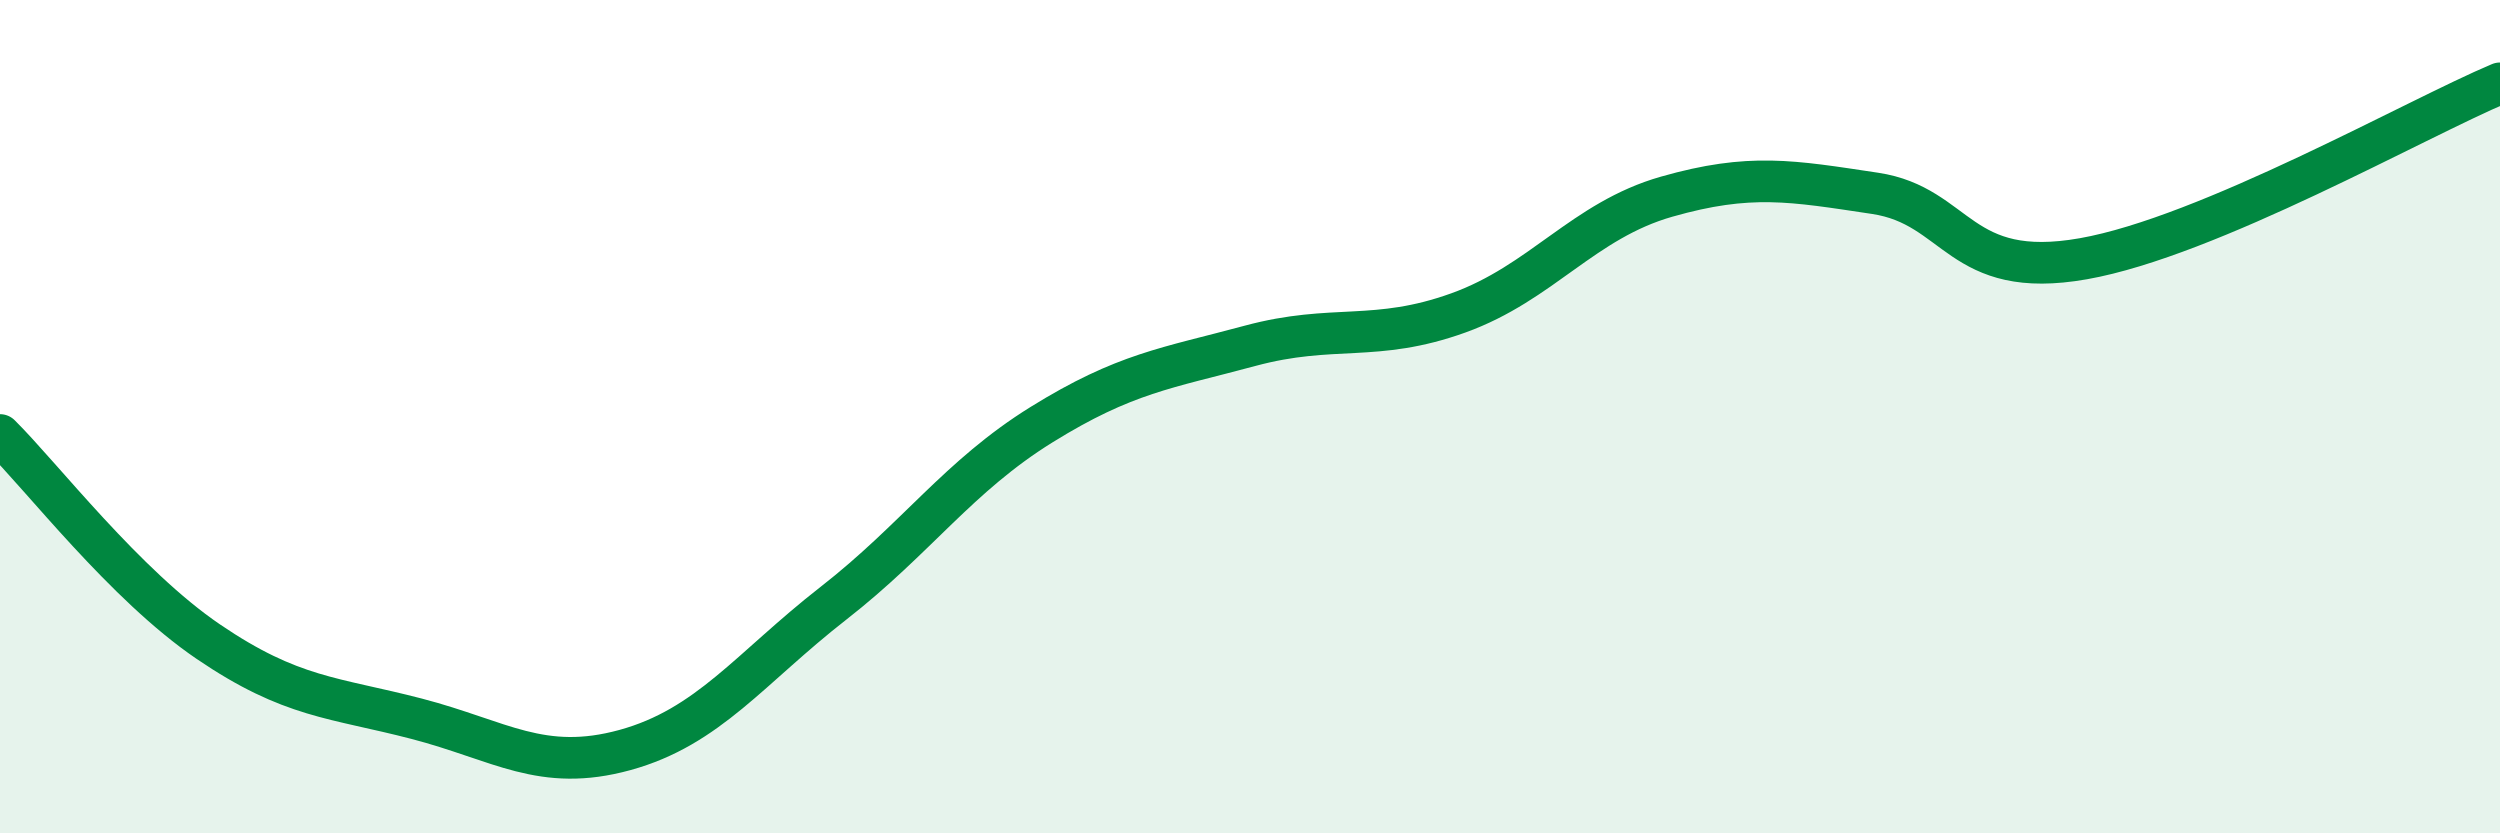 
    <svg width="60" height="20" viewBox="0 0 60 20" xmlns="http://www.w3.org/2000/svg">
      <path
        d="M 0,10.44 C 1,11.43 3,14.04 5,15.4 C 7,16.76 8,16.73 10,17.25 C 12,17.77 13,18.55 15,18 C 17,17.45 18,16.04 20,14.48 C 22,12.92 23,11.43 25,10.19 C 27,8.95 28,8.84 30,8.3 C 32,7.76 33,8.23 35,7.51 C 37,6.79 38,5.29 40,4.72 C 42,4.15 43,4.34 45,4.64 C 47,4.94 47,6.74 50,6.21 C 53,5.68 58,2.84 60,2L60 20L0 20Z"
        fill="#008740"
        opacity="0.1"
        stroke-linecap="round"
        stroke-linejoin="round"
      />
      <path
        d="M 0,10.44 C 1,11.43 3,14.04 5,15.4 C 7,16.76 8,16.73 10,17.25 C 12,17.77 13,18.55 15,18 C 17,17.45 18,16.04 20,14.48 C 22,12.92 23,11.43 25,10.19 C 27,8.95 28,8.84 30,8.3 C 32,7.76 33,8.23 35,7.51 C 37,6.79 38,5.29 40,4.72 C 42,4.15 43,4.34 45,4.64 C 47,4.94 47,6.74 50,6.21 C 53,5.68 58,2.84 60,2"
        stroke="#008740"
        stroke-width="1"
        fill="none"
        stroke-linecap="round"
        stroke-linejoin="round"
      />
    </svg>
  